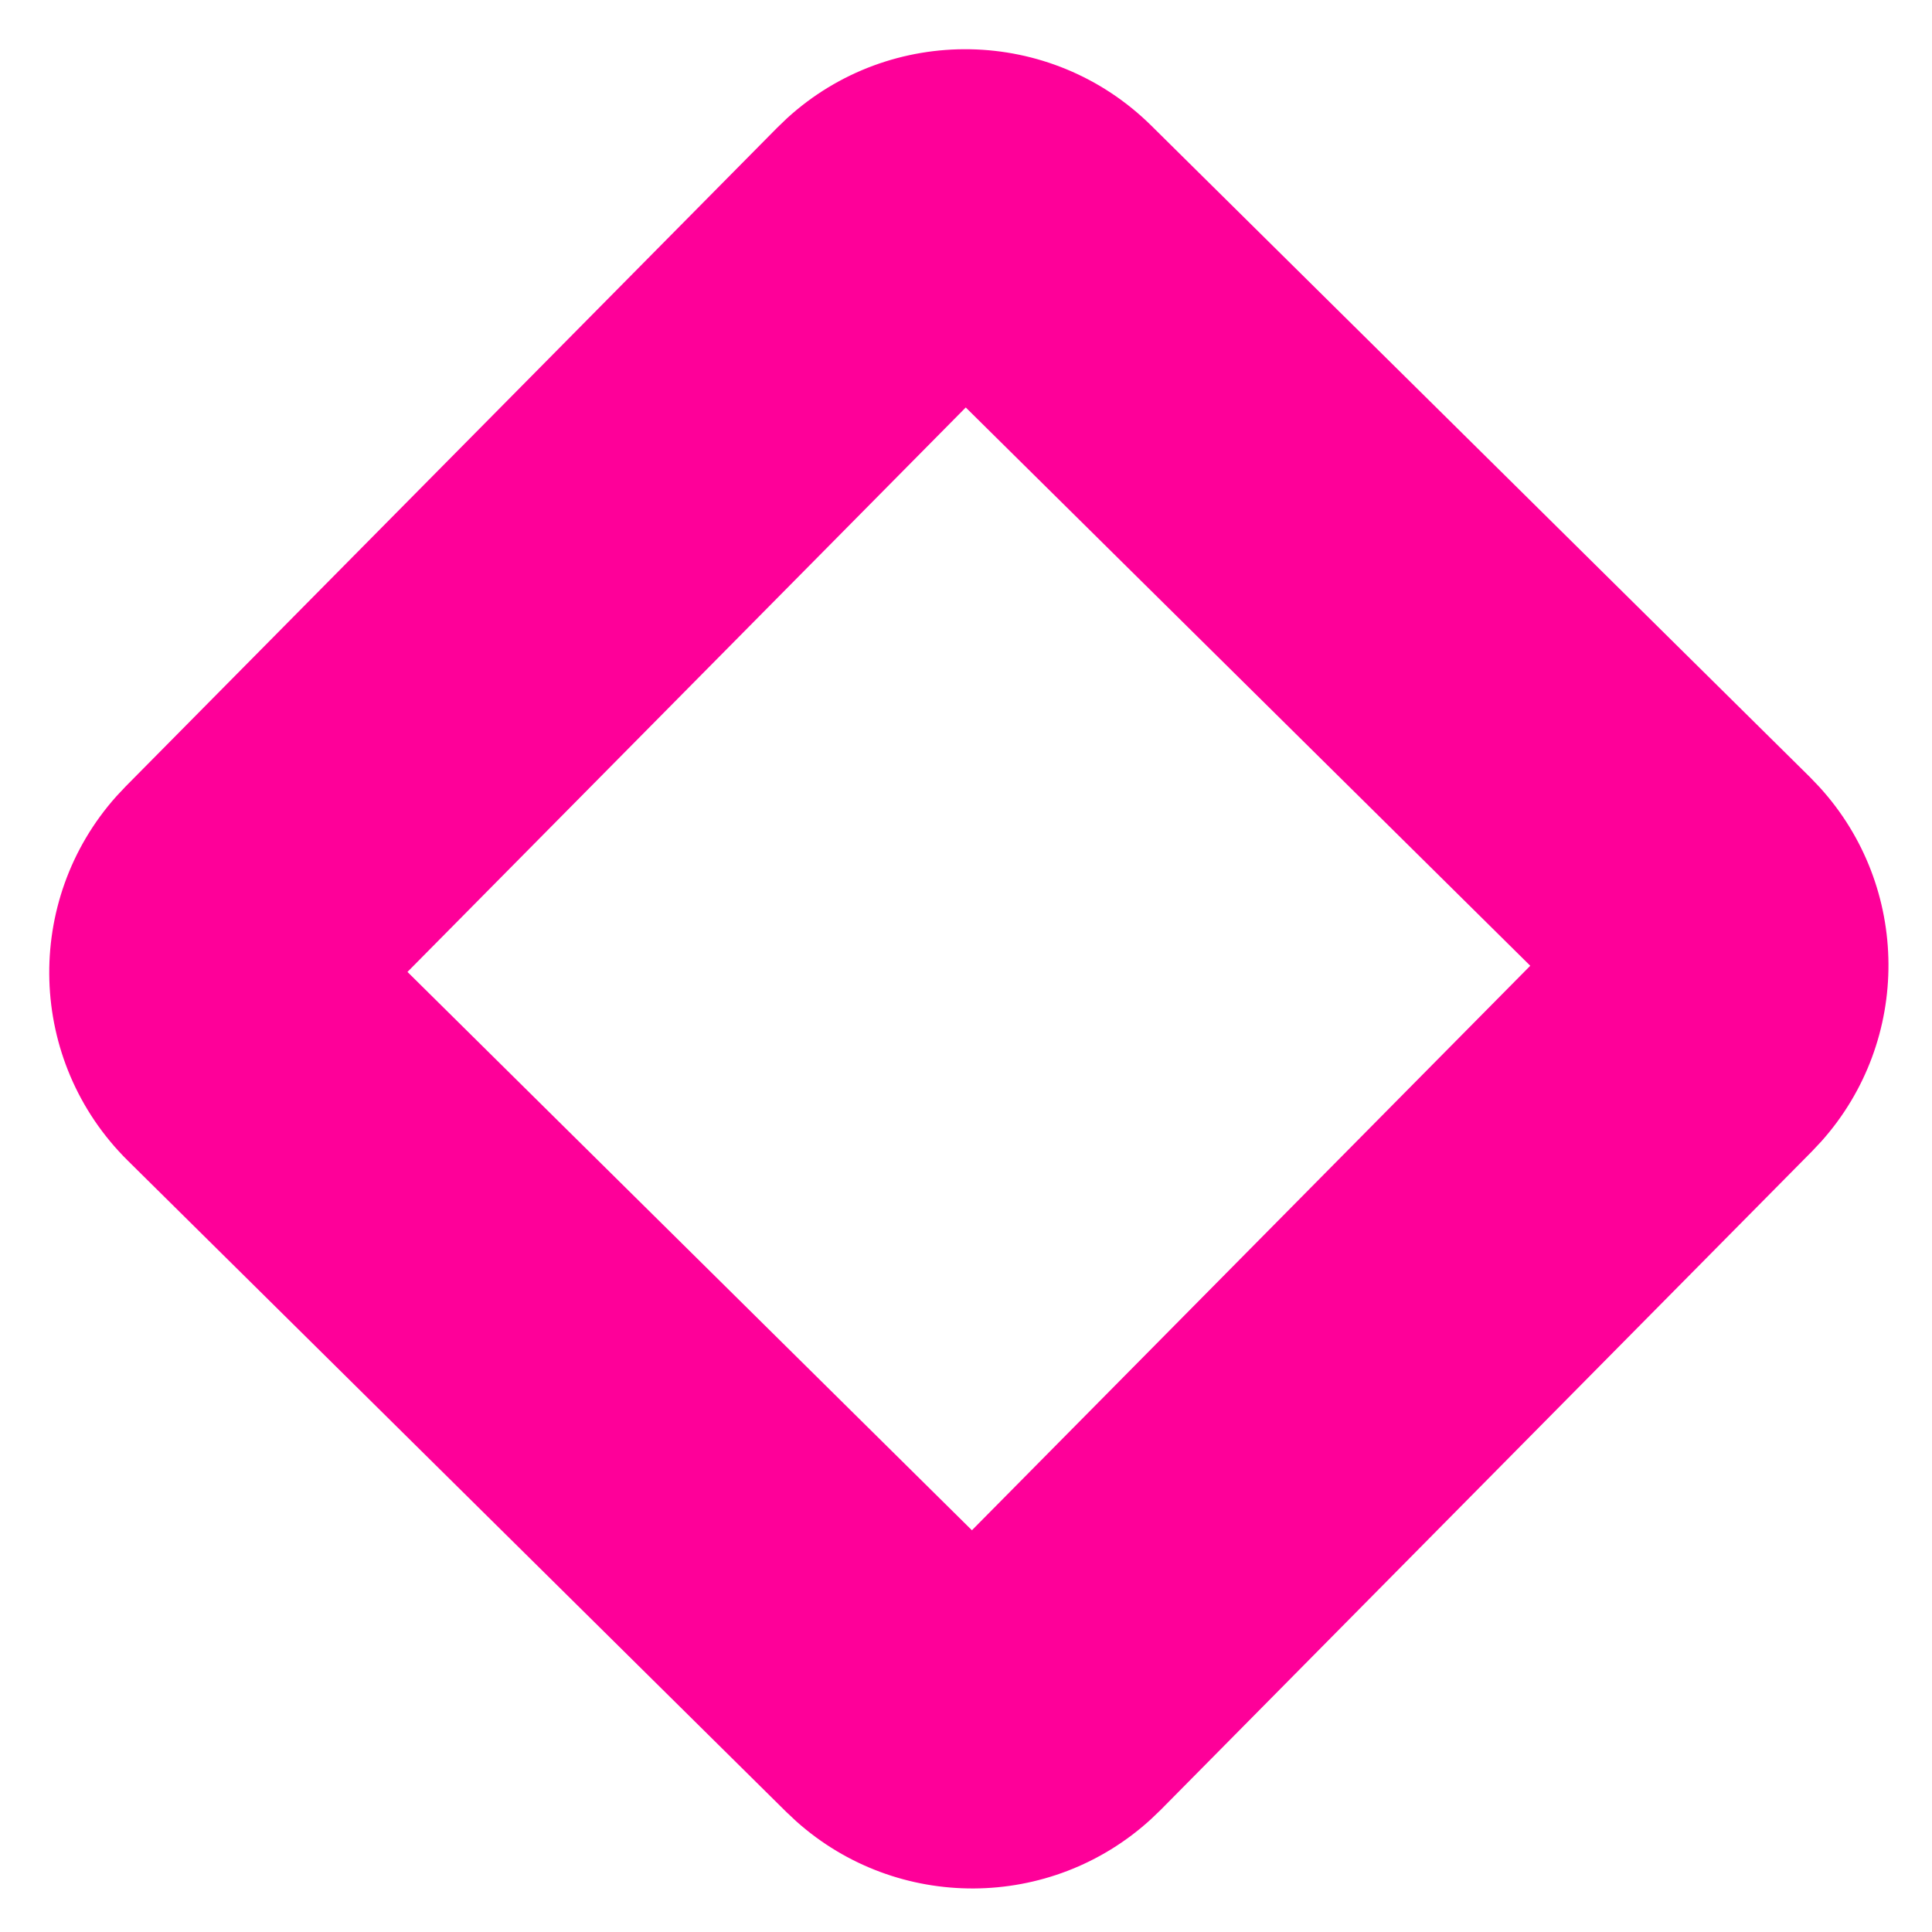 <svg xmlns="http://www.w3.org/2000/svg" width="32" height="32" viewBox="0 0 32 32" fill="none"><path d="M16.098 25.346L25.346 15.996L15.996 6.749L6.749 16.098L16.098 25.346ZM29.978 12.871L30.134 13.034C31.648 14.691 31.662 17.232 30.167 18.905L30.012 19.07L19.224 29.978L19.061 30.134C17.404 31.648 14.863 31.662 13.189 30.167L13.024 30.012L2.117 19.224C0.449 17.574 0.383 14.918 1.928 13.189L2.082 13.025L12.871 2.117L13.034 1.96C14.746 0.396 17.402 0.433 19.07 2.082L29.978 12.871Z" fill="#FE0099"></path></svg>